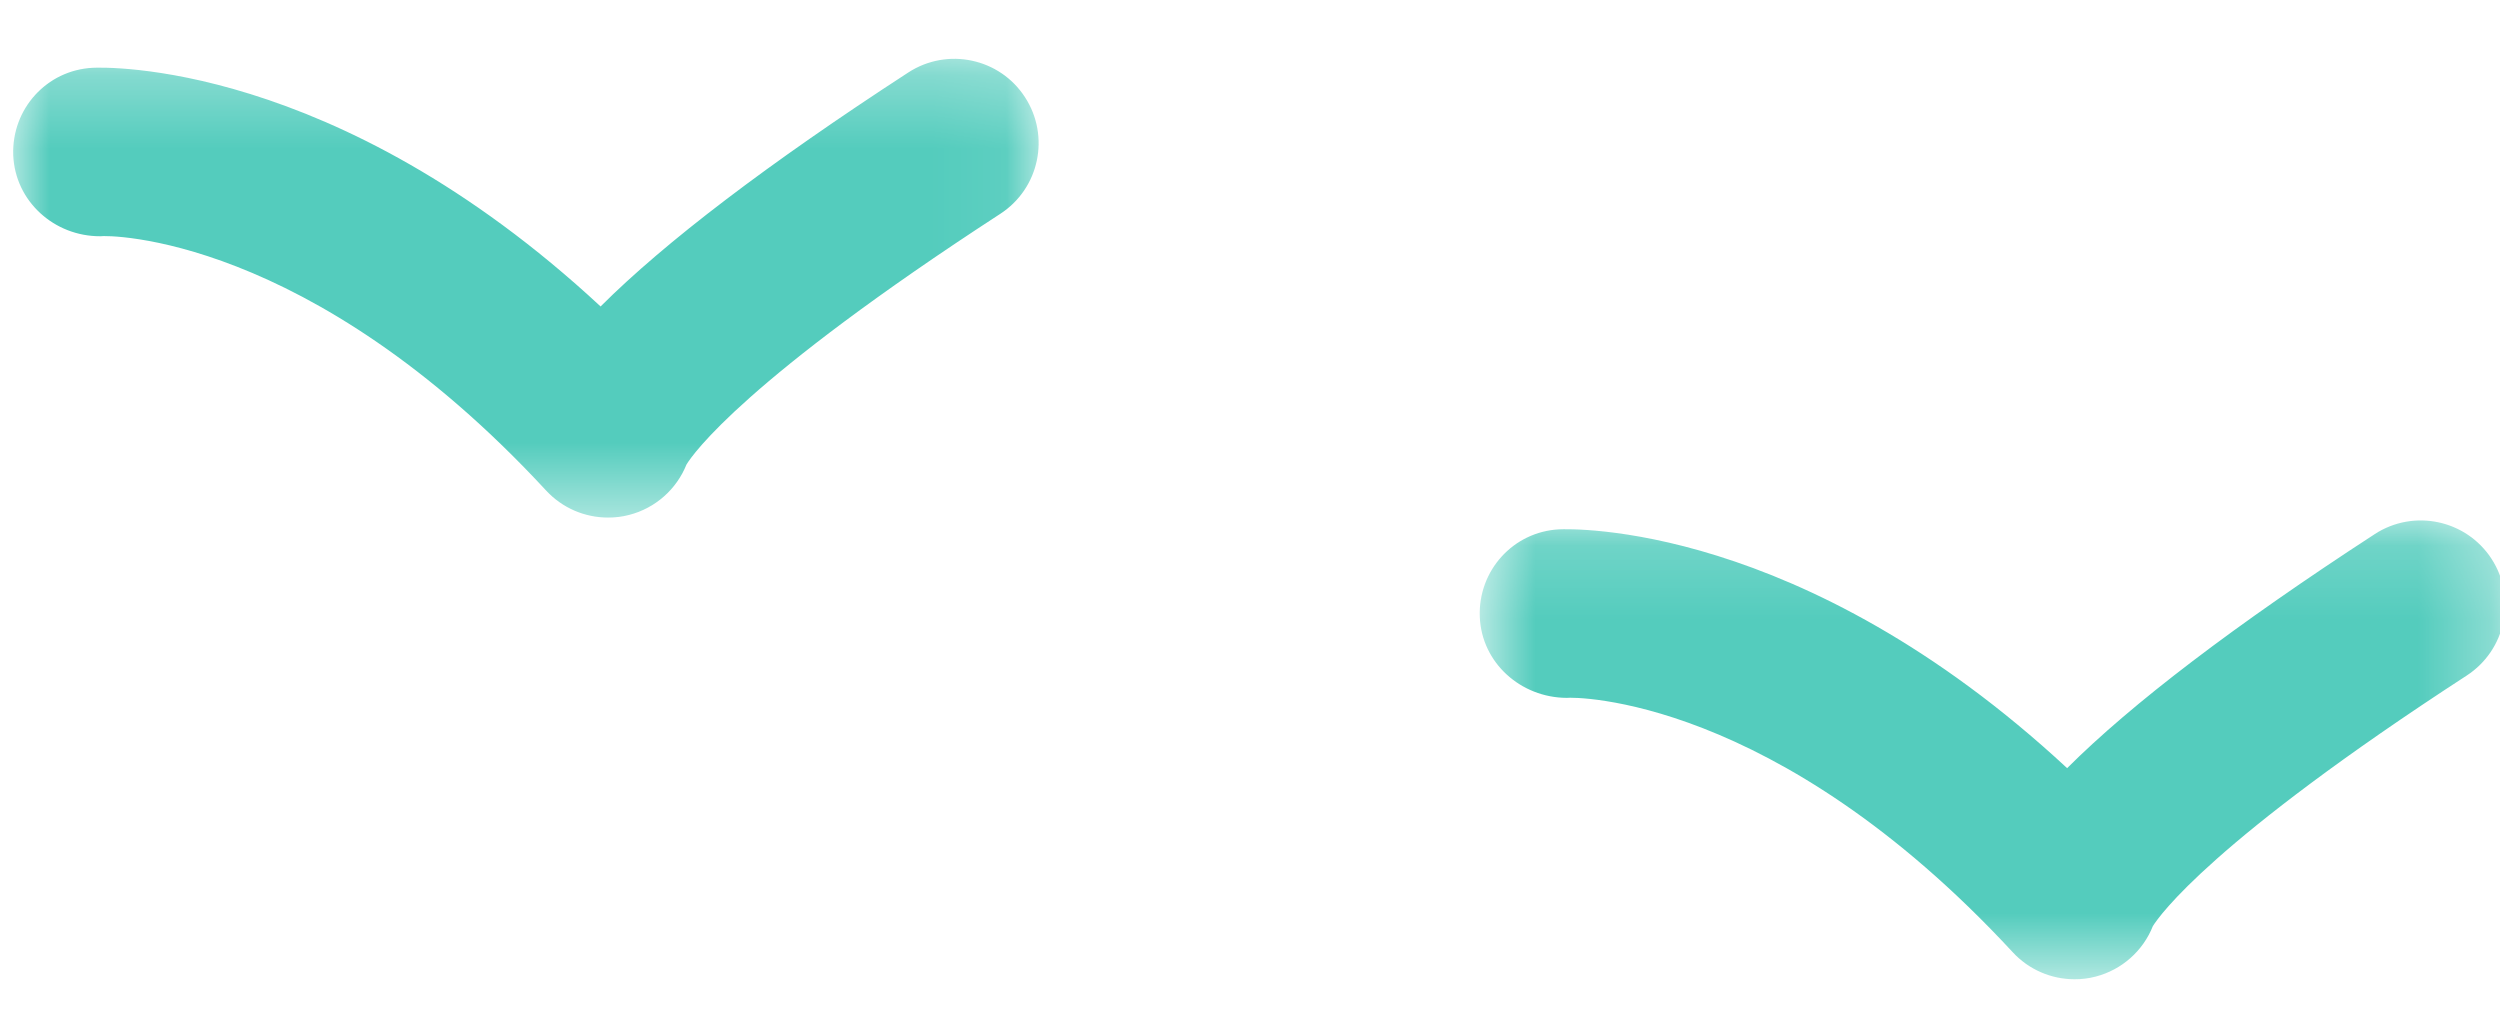 <?xml version="1.0" encoding="UTF-8"?>
<svg width="34px" height="14px" viewBox="0 0 34 14" version="1.1" xmlns="http://www.w3.org/2000/svg" xmlns:xlink="http://www.w3.org/1999/xlink">
    <!-- Generator: sketchtool 53.2 (72643) - https://sketchapp.com -->
    <title>91FDE0E0-3EF0-471B-AB64-990486EC78DE</title>
    <desc>Created with sketchtool.</desc>
    <defs>
        <polygon id="path-1" points="0.744 0.16 14.69 0.16 14.69 6.4 0.744 6.4"></polygon>
        <polygon id="path-3" points="0 0.282 13.946 0.282 13.946 6.521 0 6.521"></polygon>
    </defs>
    <g id="Page-1" stroke="none" stroke-width="1" fill="none" fill-rule="evenodd">
        <g id="IB_SmartCities_jpg_esp" transform="translate(-501, -117)">
            <g id="pajaros" transform="translate(501.18, 117)">
                <g>
                    <g id="Group-3" transform="translate(19.2, 6.918)">
                        <mask id="mask-2" fill="white">
                            <use xlink:href="#path-1"></use>
                        </mask>
                        <g id="Clip-2"></g>
                        <path d="M1.927,2.573 C2.026,2.56 4.759,2.538 7.993,6.032 C8.212,6.27 8.519,6.4 8.835,6.4 C8.93,6.4 9.025,6.389 9.12,6.364 C9.476,6.272 9.765,6.015 9.899,5.677 C9.991,5.531 10.698,4.524 14.168,2.269 C14.699,1.923 14.849,1.213 14.505,0.682 C14.159,0.15 13.447,0.001 12.918,0.345 C11.014,1.583 9.605,2.657 8.733,3.529 C5.107,0.163 1.971,0.275 1.825,0.281 C1.199,0.313 0.721,0.843 0.745,1.47 C0.769,2.097 1.303,2.57 1.927,2.573" id="Fill-1" fill="#54CCBD" mask="url(#mask-2)"></path>
                    </g>
                    <g id="Group-6" transform="translate(0, 0.518)">
                        <mask id="mask-4" fill="white">
                            <use xlink:href="#path-3"></use>
                        </mask>
                        <g id="Clip-5"></g>
                        <path d="M1.184,2.695 C1.28,2.678 4.015,2.66 7.248,6.154 C7.468,6.392 7.775,6.521 8.09,6.521 C8.186,6.521 8.282,6.51 8.376,6.485 C8.734,6.393 9.021,6.136 9.156,5.8 C9.246,5.652 9.953,4.646 13.424,2.39 C13.955,2.045 14.105,1.335 13.76,0.804 C13.416,0.272 12.704,0.123 12.174,0.467 C10.269,1.705 8.86,2.778 7.988,3.65 C4.363,0.284 1.224,0.397 1.081,0.404 C0.454,0.436 -0.023,0.965 0,1.592 C0.025,2.219 0.557,2.697 1.184,2.695" id="Fill-4" fill="#54CCBD" mask="url(#mask-4)"></path>
                    </g>
                </g>
            </g>
        </g>
    </g>
</svg>